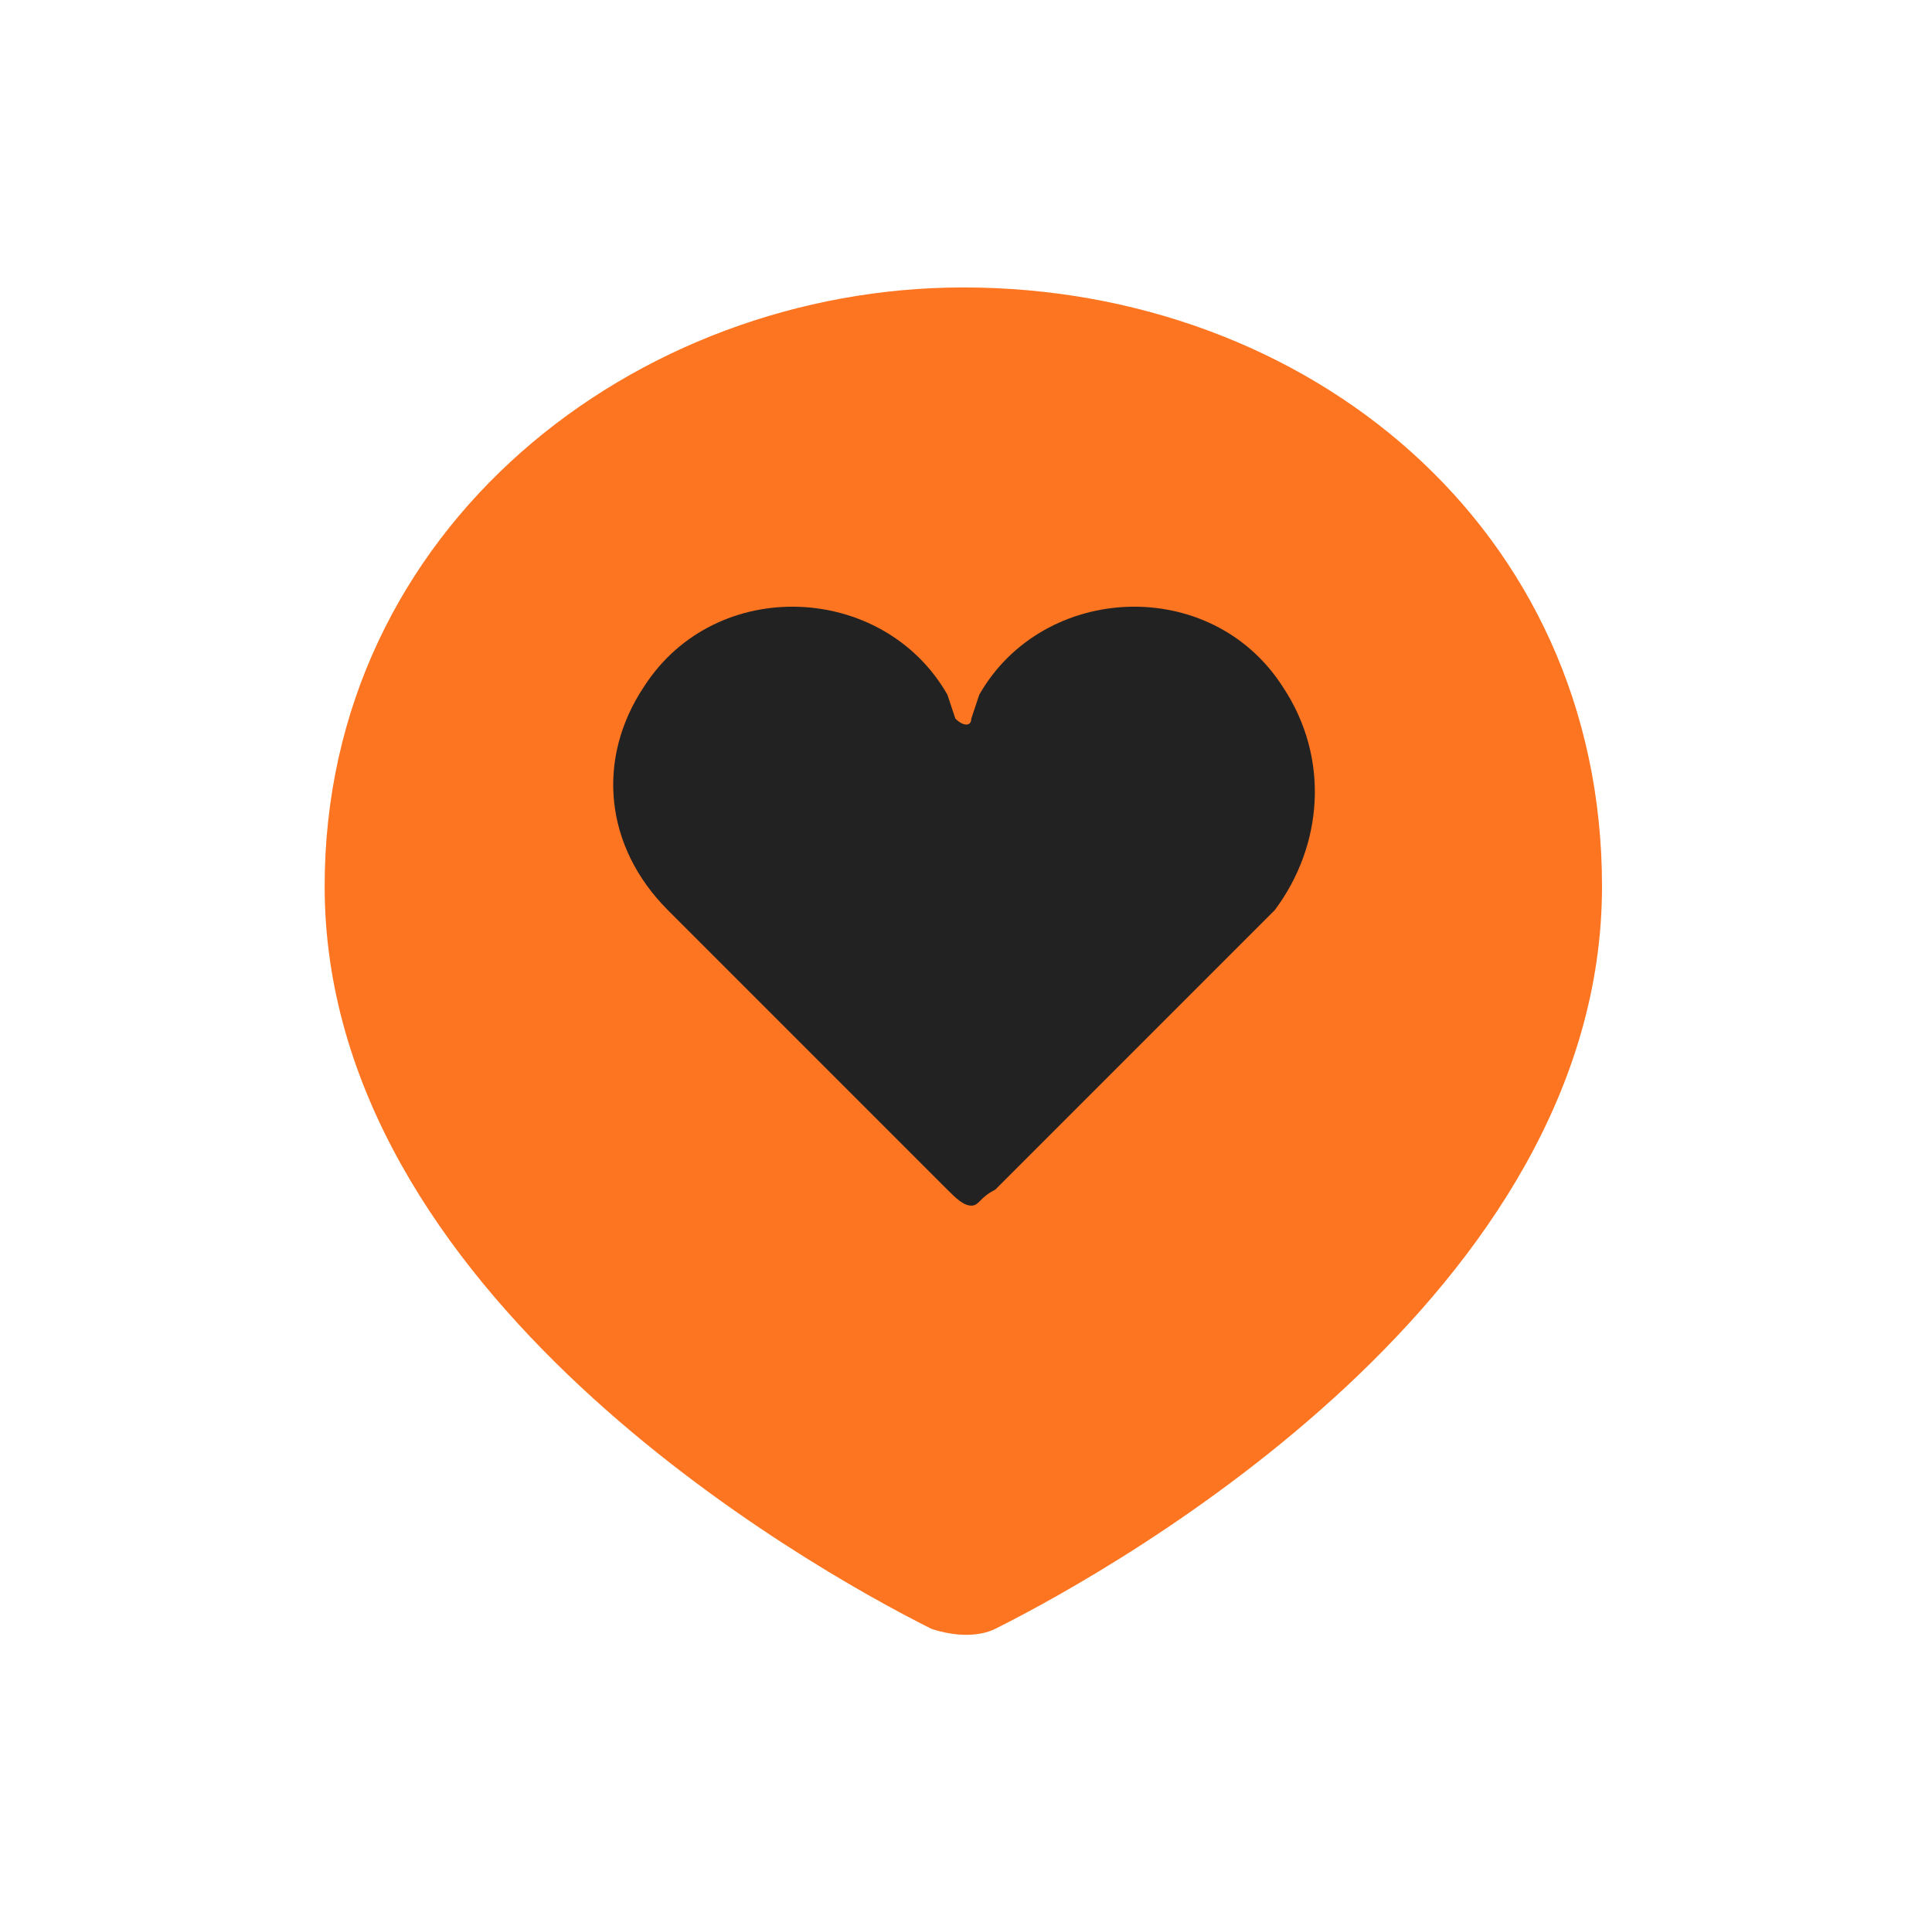 <svg width="121" height="120" viewBox="0 0 121 120" fill="none" xmlns="http://www.w3.org/2000/svg">
    <path
        d="M60.333 18C39.833 18 20.333 33 20.333 55.5C20.333 81 50.333 98 58.333 102C59.833 102.5 61.333 102.5 62.333 102C70.333 98 100.333 81 100.333 55.5C100.333 33 81.833 18 60.333 18Z"
        fill="#FE7521" />
    <path
        d="M80.333 42.999C75.833 35.999 65.333 36.499 61.333 43.499L60.833 44.999C60.833 45.499 60.333 45.499 59.833 44.999L59.333 43.499C55.333 36.499 44.833 35.999 40.333 42.999C37.333 47.499 37.833 52.999 41.833 56.999L59.333 74.499C59.833 74.999 60.333 75.499 60.833 75.499C61.333 75.499 61.333 74.999 62.333 74.499L79.833 56.999C82.833 52.999 83.333 47.499 80.333 42.999Z"
        fill="#222222" />
</svg>